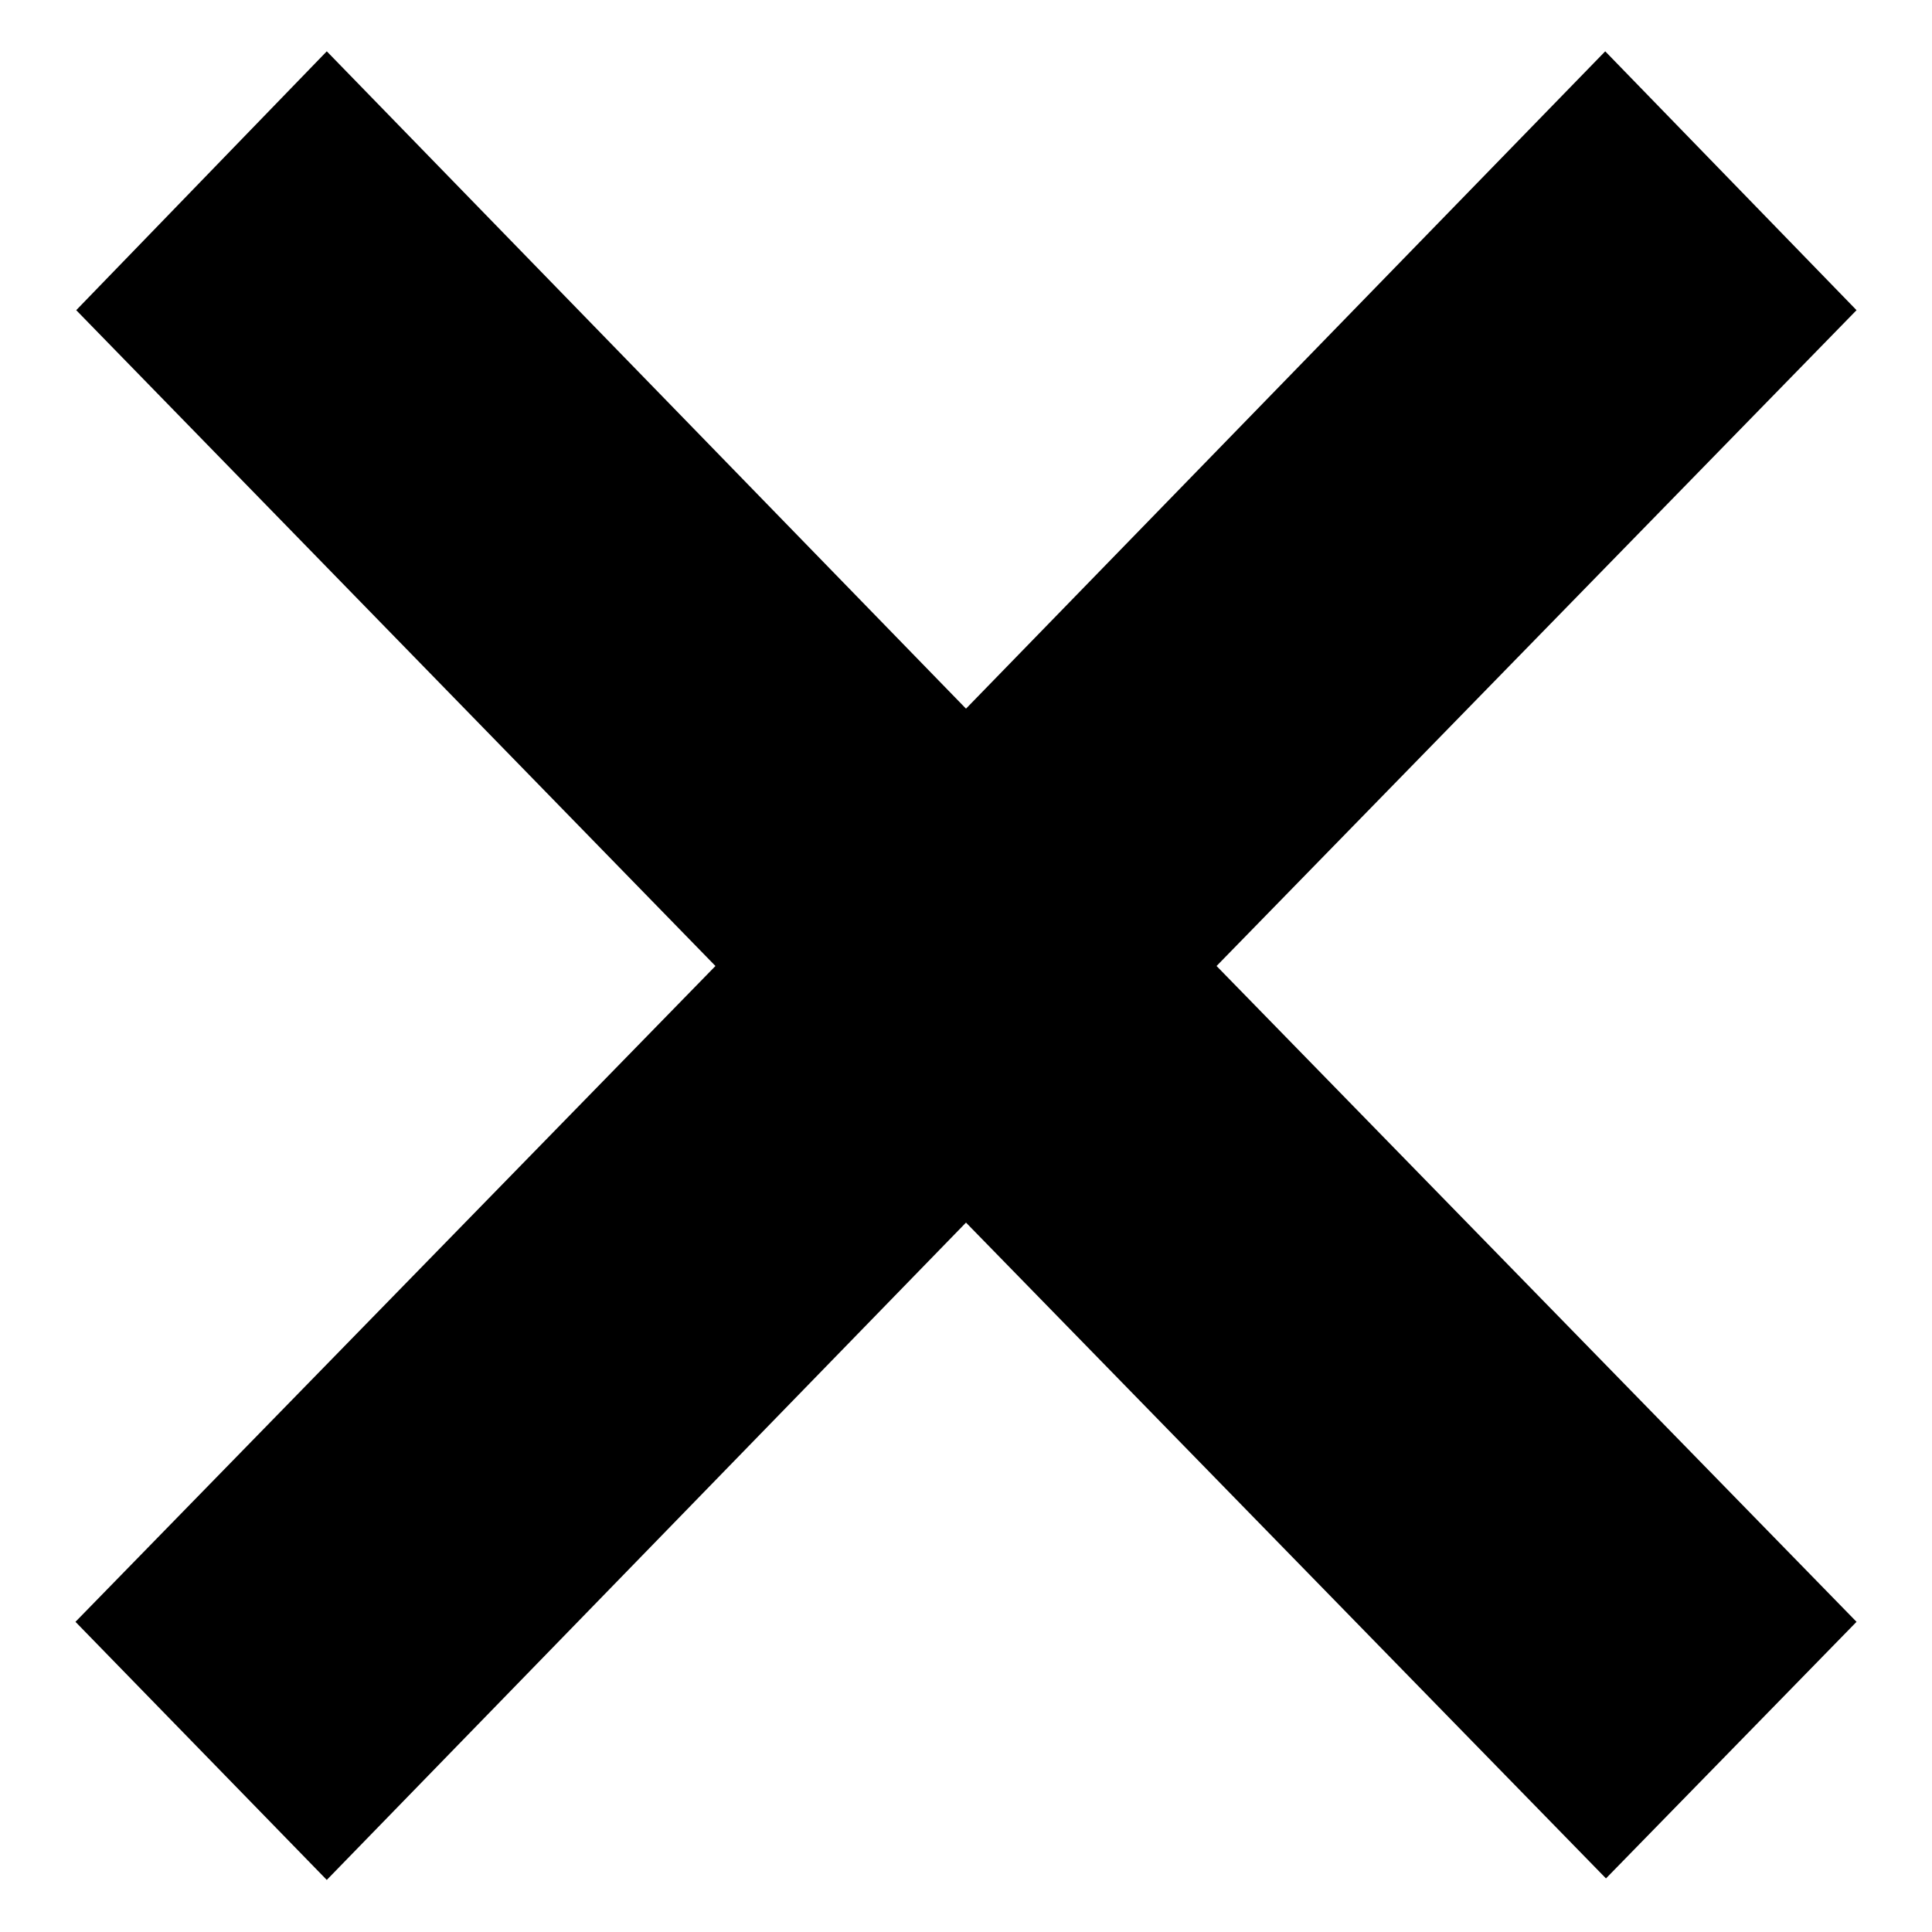 <?xml version="1.0" encoding="utf-8"?>
<!-- Svg Vector Icons : http://www.onlinewebfonts.com/icon -->
<!DOCTYPE svg PUBLIC "-//W3C//DTD SVG 1.1//EN" "http://www.w3.org/Graphics/SVG/1.1/DTD/svg11.dtd">
<svg version="1.1" xmlns="http://www.w3.org/2000/svg" xmlns:xlink="http://www.w3.org/1999/xlink" x="0px" y="0px" viewBox="0 0 256 256" enable-background="new 0 0 256 256" xml:space="preserve">
<g><g><path fill="#000000" d="M246,214.9L161.2,128L246,41.1L212.7,6.8L128,93.9L43.3,6.8L10.1,41.1L94.8,128L10,214.9l33.3,34.2l84.7-87.1l84.8,86.9L246,214.9z"/></g></g>
</svg>